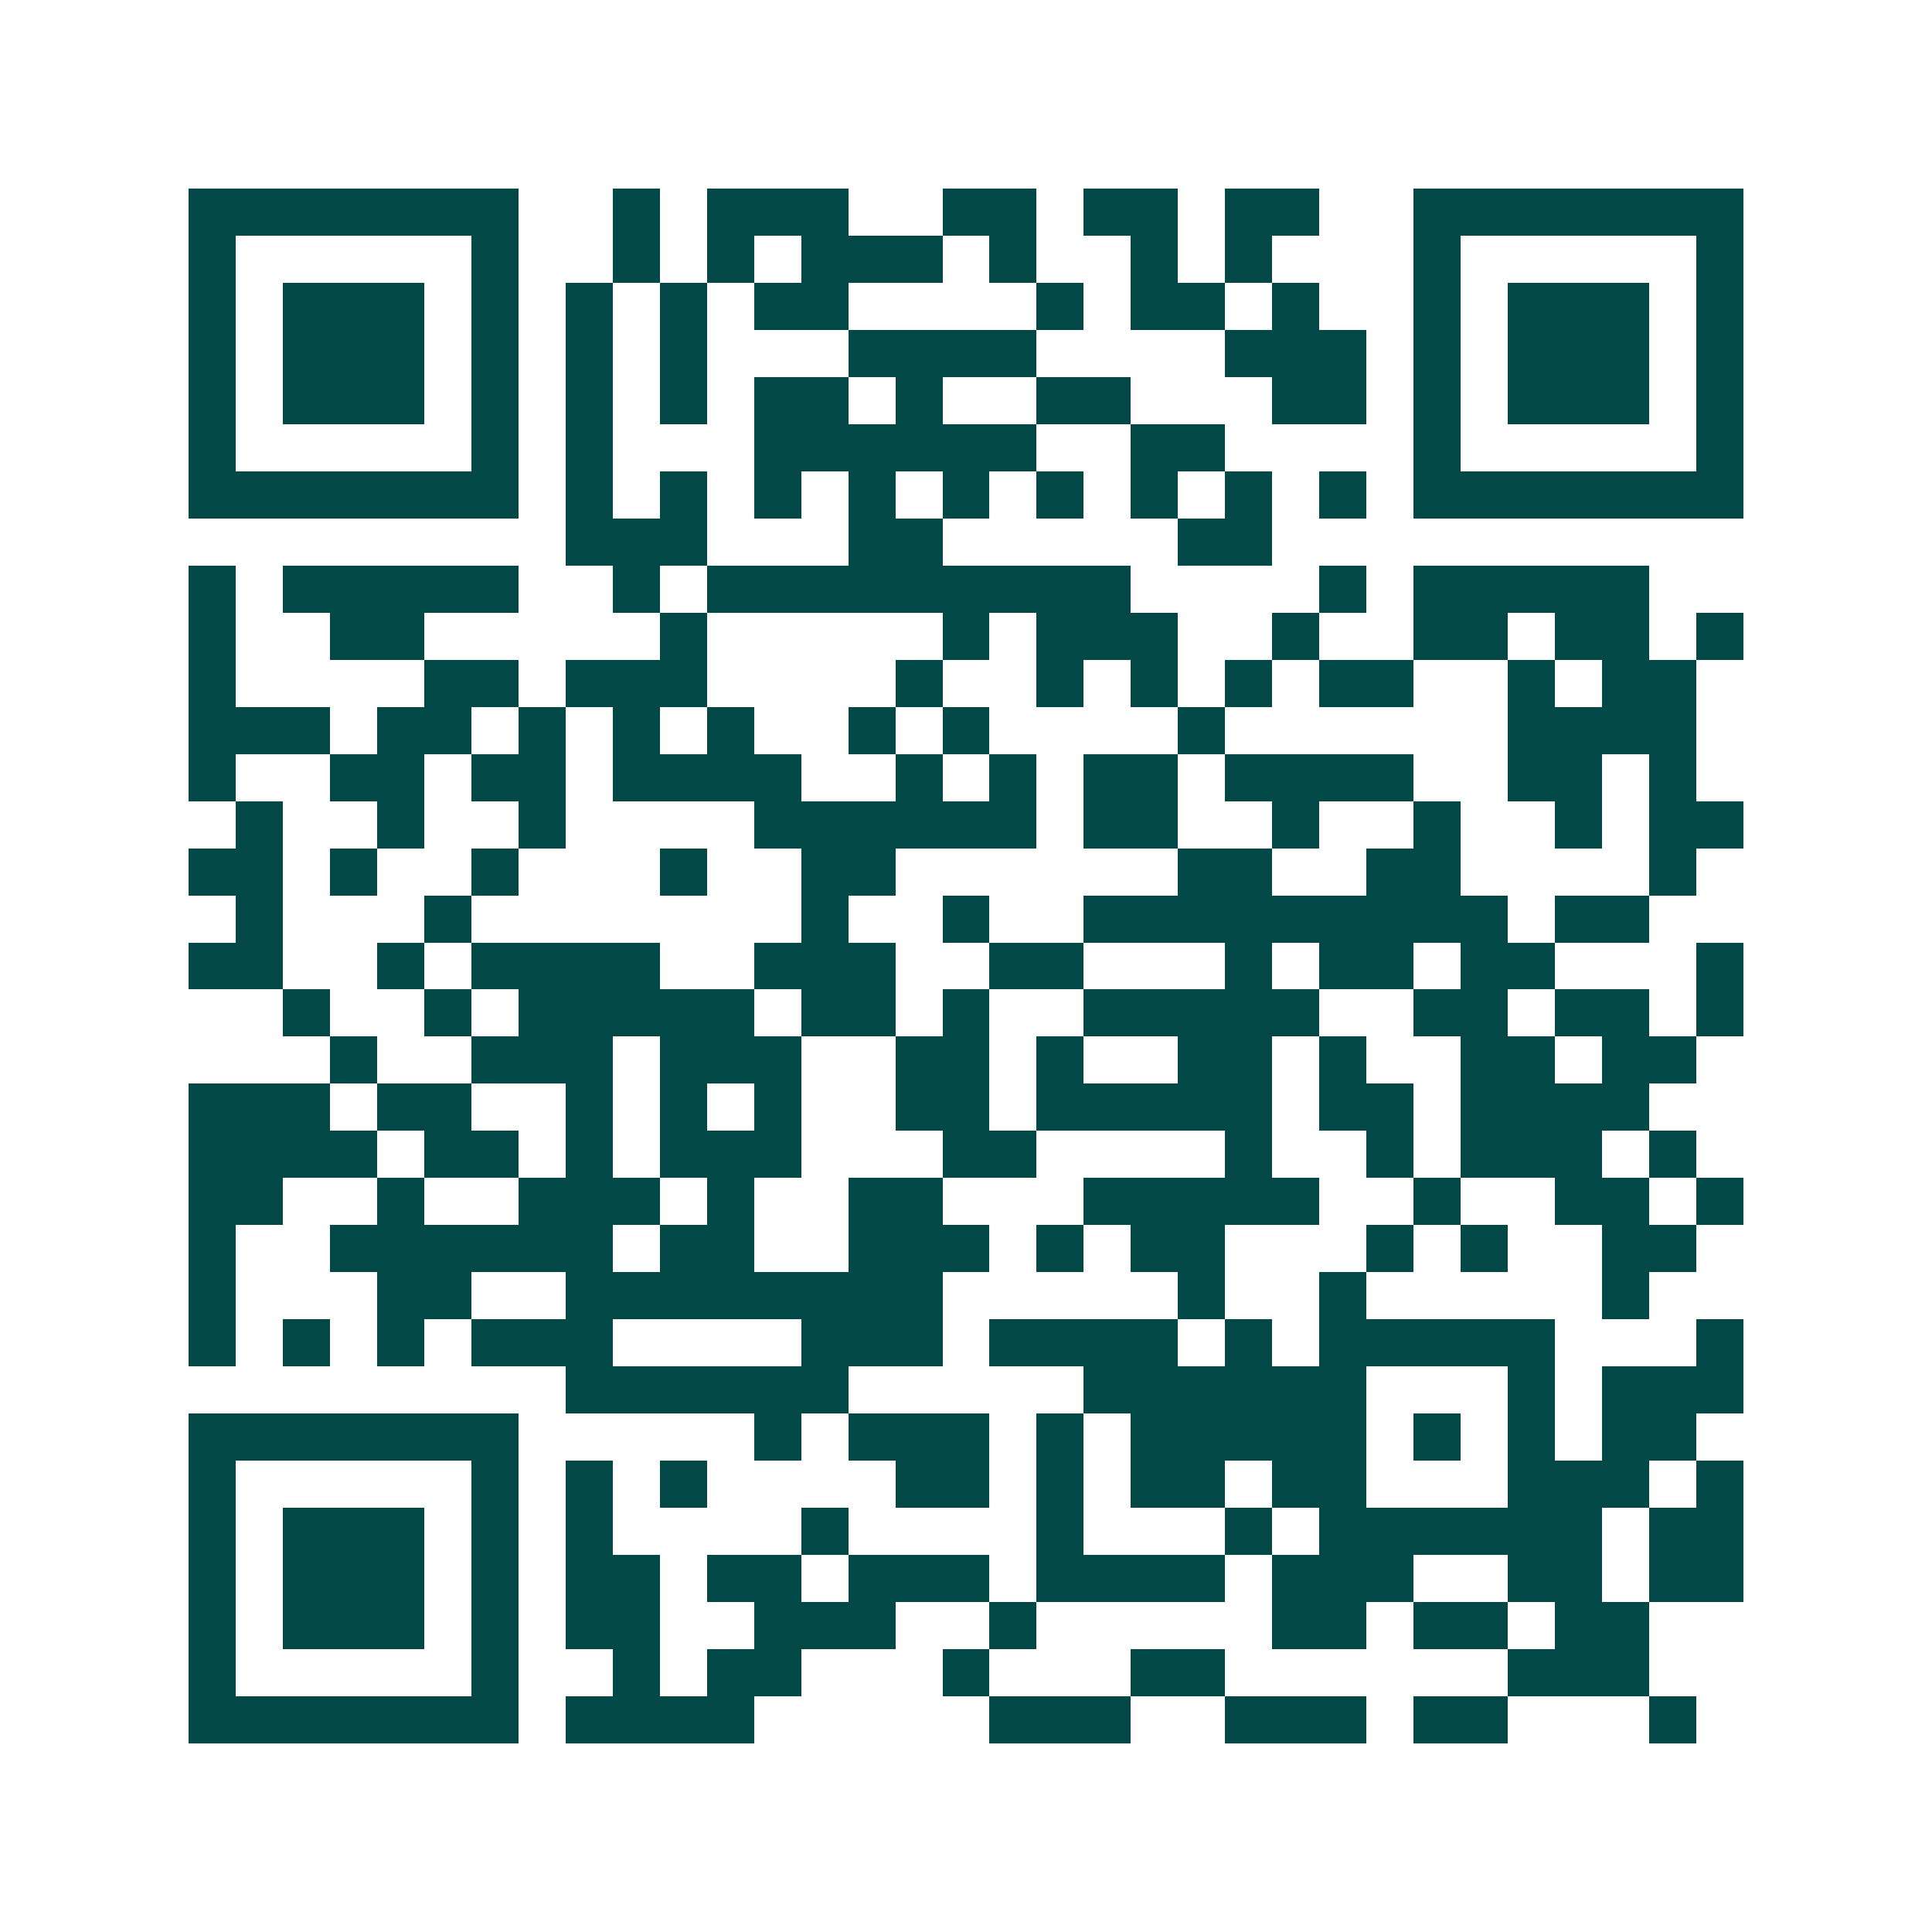 <svg xmlns="http://www.w3.org/2000/svg" width="200" height="200" viewBox="0 0 41 41" shape-rendering="crispEdges"><path fill="#ffffff" d="M0 0h41v41H0z"/><path stroke="#014847" d="M4 4.5h7m2 0h1m1 0h3m2 0h2m1 0h2m1 0h2m2 0h7M4 5.5h1m5 0h1m2 0h1m1 0h1m1 0h3m1 0h1m2 0h1m1 0h1m3 0h1m5 0h1M4 6.5h1m1 0h3m1 0h1m1 0h1m1 0h1m1 0h2m4 0h1m1 0h2m1 0h1m2 0h1m1 0h3m1 0h1M4 7.5h1m1 0h3m1 0h1m1 0h1m1 0h1m3 0h4m4 0h3m1 0h1m1 0h3m1 0h1M4 8.5h1m1 0h3m1 0h1m1 0h1m1 0h1m1 0h2m1 0h1m2 0h2m3 0h2m1 0h1m1 0h3m1 0h1M4 9.5h1m5 0h1m1 0h1m3 0h6m2 0h2m4 0h1m5 0h1M4 10.5h7m1 0h1m1 0h1m1 0h1m1 0h1m1 0h1m1 0h1m1 0h1m1 0h1m1 0h1m1 0h7M12 11.5h3m3 0h2m5 0h2M4 12.5h1m1 0h5m2 0h1m1 0h9m4 0h1m1 0h5M4 13.5h1m2 0h2m5 0h1m5 0h1m1 0h3m2 0h1m2 0h2m1 0h2m1 0h1M4 14.5h1m4 0h2m1 0h3m4 0h1m2 0h1m1 0h1m1 0h1m1 0h2m2 0h1m1 0h2M4 15.5h3m1 0h2m1 0h1m1 0h1m1 0h1m2 0h1m1 0h1m4 0h1m6 0h4M4 16.5h1m2 0h2m1 0h2m1 0h4m2 0h1m1 0h1m1 0h2m1 0h4m2 0h2m1 0h1M5 17.5h1m2 0h1m2 0h1m4 0h6m1 0h2m2 0h1m2 0h1m2 0h1m1 0h2M4 18.5h2m1 0h1m2 0h1m3 0h1m2 0h2m6 0h2m2 0h2m4 0h1M5 19.5h1m3 0h1m7 0h1m2 0h1m2 0h9m1 0h2M4 20.5h2m2 0h1m1 0h4m2 0h3m2 0h2m3 0h1m1 0h2m1 0h2m3 0h1M6 21.5h1m2 0h1m1 0h5m1 0h2m1 0h1m2 0h5m2 0h2m1 0h2m1 0h1M7 22.5h1m2 0h3m1 0h3m2 0h2m1 0h1m2 0h2m1 0h1m2 0h2m1 0h2M4 23.5h3m1 0h2m2 0h1m1 0h1m1 0h1m2 0h2m1 0h5m1 0h2m1 0h4M4 24.5h4m1 0h2m1 0h1m1 0h3m3 0h2m4 0h1m2 0h1m1 0h3m1 0h1M4 25.5h2m2 0h1m2 0h3m1 0h1m2 0h2m3 0h5m2 0h1m2 0h2m1 0h1M4 26.5h1m2 0h6m1 0h2m2 0h3m1 0h1m1 0h2m3 0h1m1 0h1m2 0h2M4 27.5h1m3 0h2m2 0h8m5 0h1m2 0h1m5 0h1M4 28.5h1m1 0h1m1 0h1m1 0h3m4 0h3m1 0h4m1 0h1m1 0h5m3 0h1M12 29.5h6m5 0h6m3 0h1m1 0h3M4 30.5h7m5 0h1m1 0h3m1 0h1m1 0h5m1 0h1m1 0h1m1 0h2M4 31.5h1m5 0h1m1 0h1m1 0h1m4 0h2m1 0h1m1 0h2m1 0h2m3 0h3m1 0h1M4 32.5h1m1 0h3m1 0h1m1 0h1m4 0h1m4 0h1m3 0h1m1 0h6m1 0h2M4 33.5h1m1 0h3m1 0h1m1 0h2m1 0h2m1 0h3m1 0h4m1 0h3m2 0h2m1 0h2M4 34.5h1m1 0h3m1 0h1m1 0h2m2 0h3m2 0h1m5 0h2m1 0h2m1 0h2M4 35.5h1m5 0h1m2 0h1m1 0h2m3 0h1m3 0h2m6 0h3M4 36.5h7m1 0h4m5 0h3m2 0h3m1 0h2m3 0h1"/></svg>
